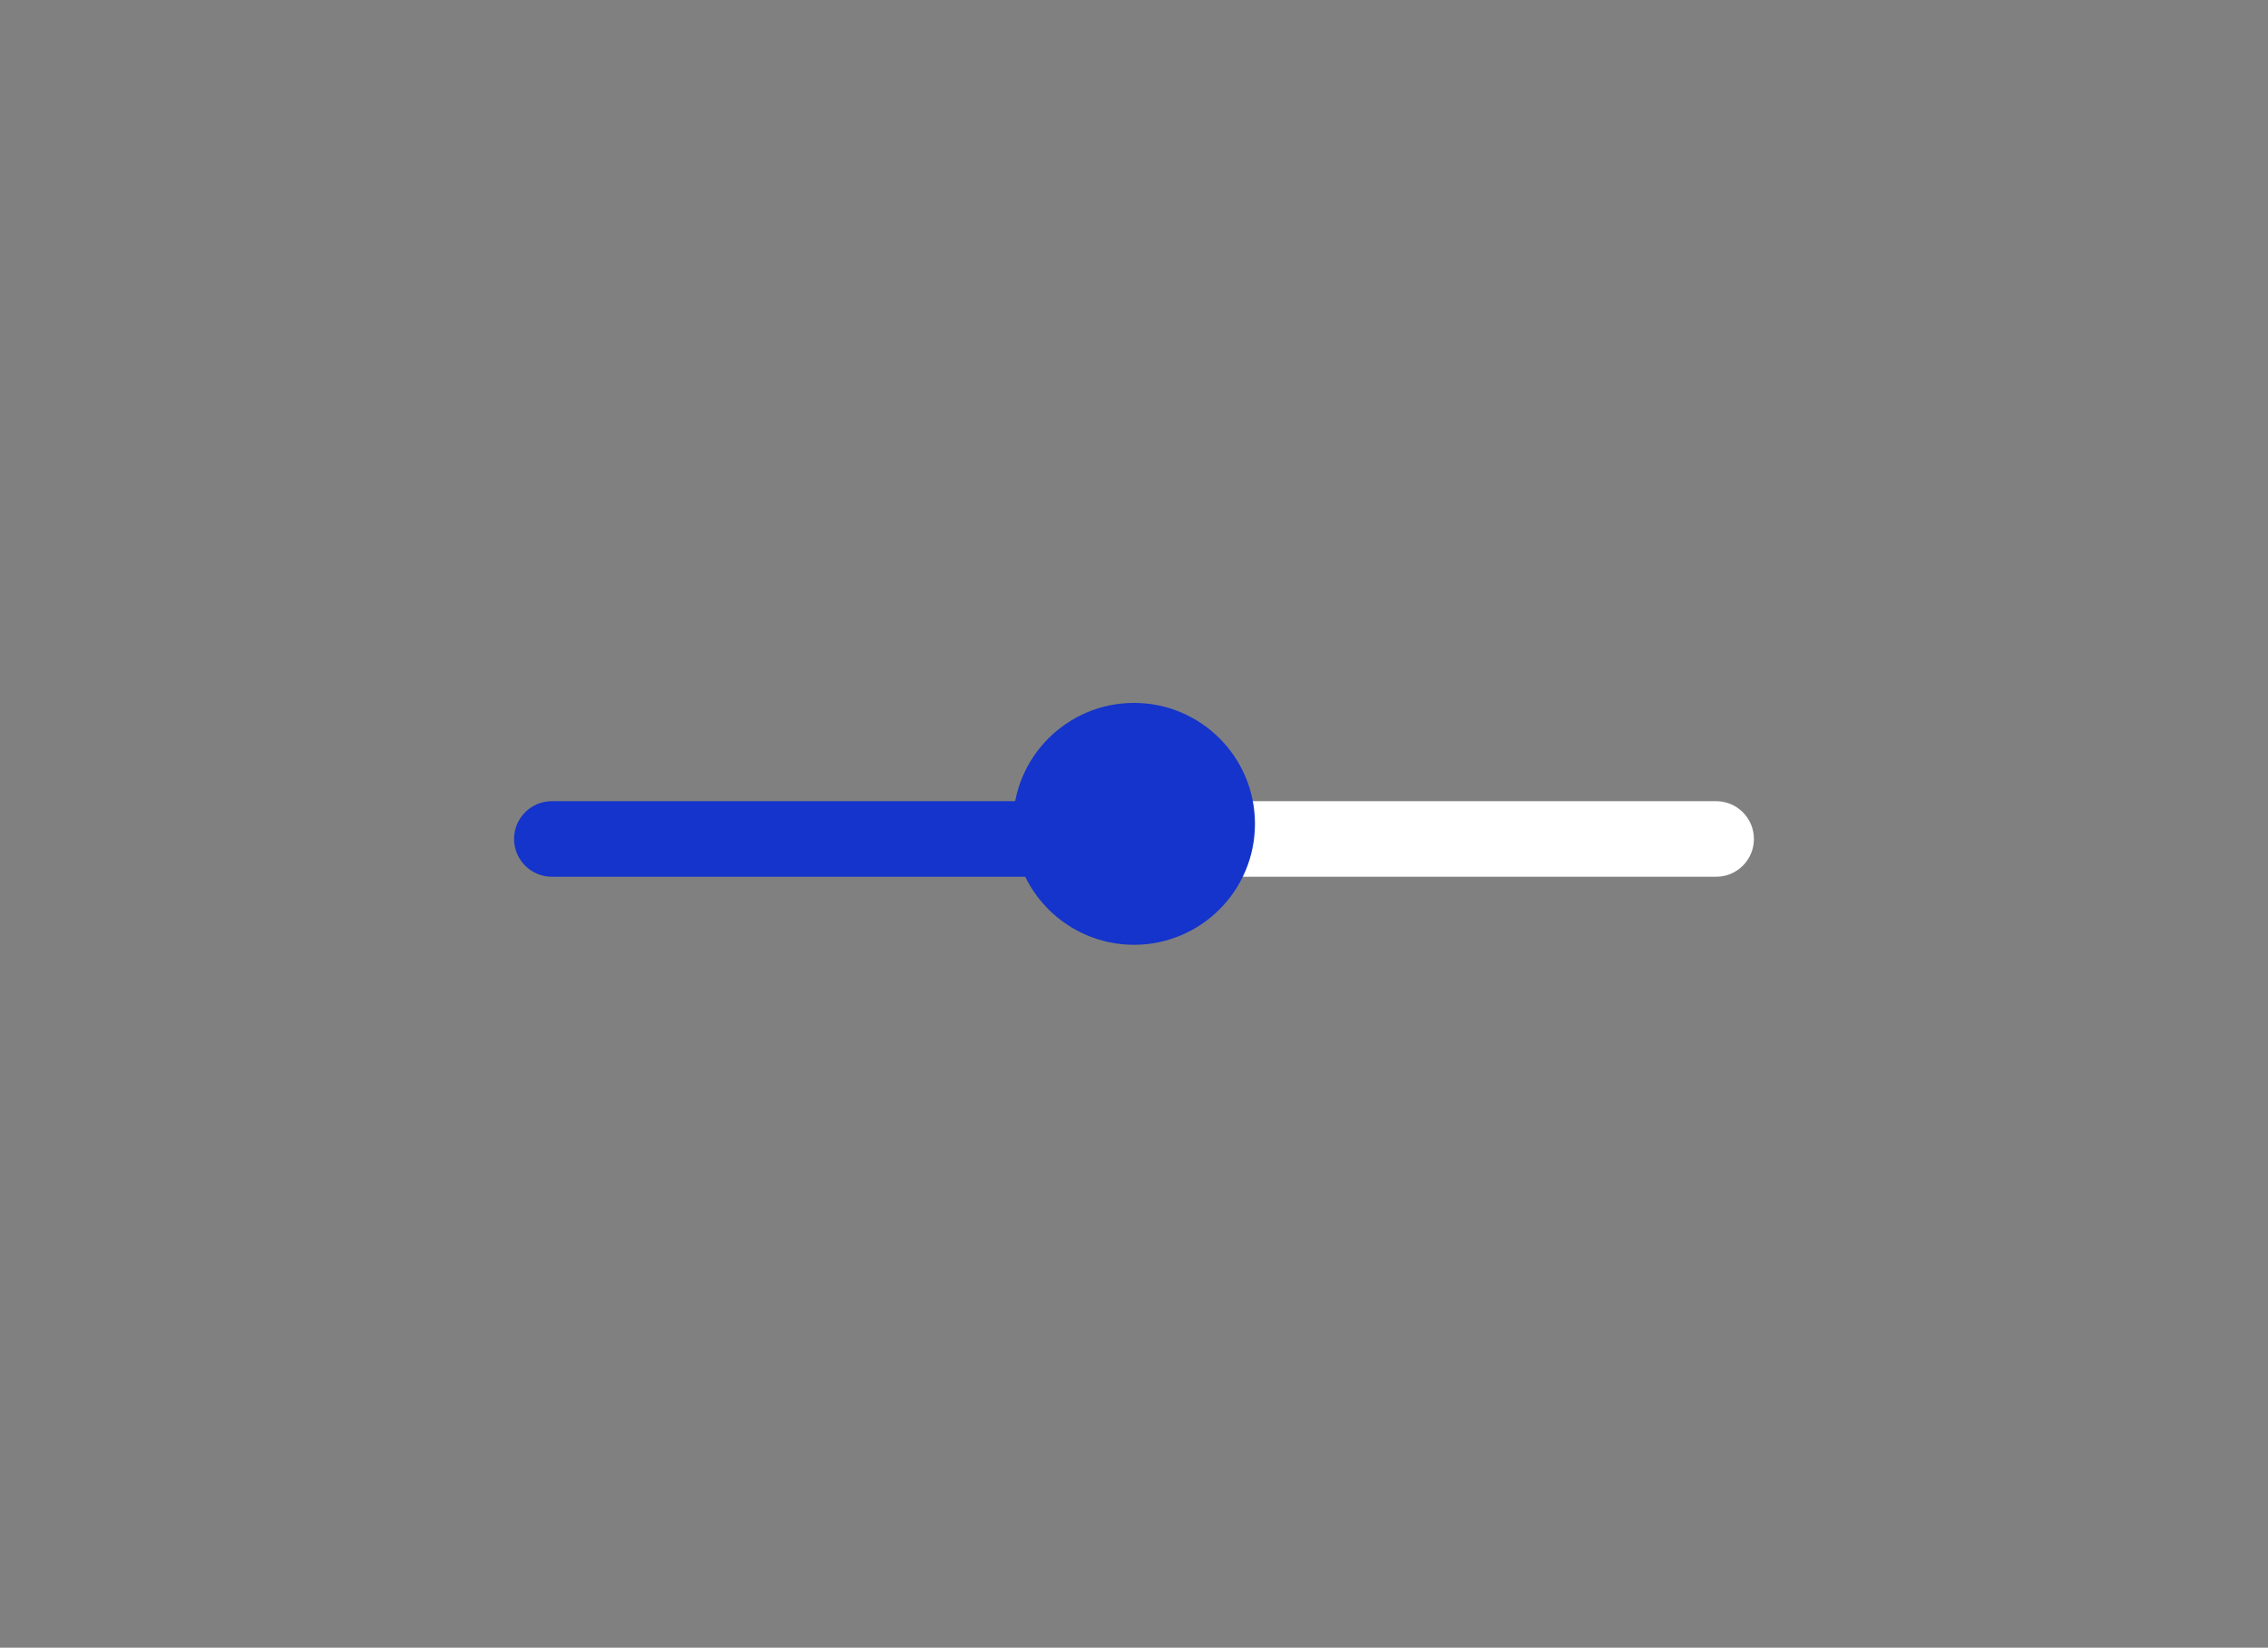 <svg width="300" height="218" viewBox="0 0 300 218" fill="none" xmlns="http://www.w3.org/2000/svg">
<rect x="0" y="0" width="300" height="218" fill="#808080" stroke="none"/>
<path d="M68 111C68 108.239 70.239 106 73 106H150V116H73C70.239 116 68 113.761 68 111Z" fill="#1434CB"/>
<path d="M150 106H227C229.761 106 232 108.239 232 111C232 113.761 229.761 116 227 116H150V106Z" fill="white"/>
<circle cx="150" cy="109" r="16" fill="#1434CB"/>
</svg>
